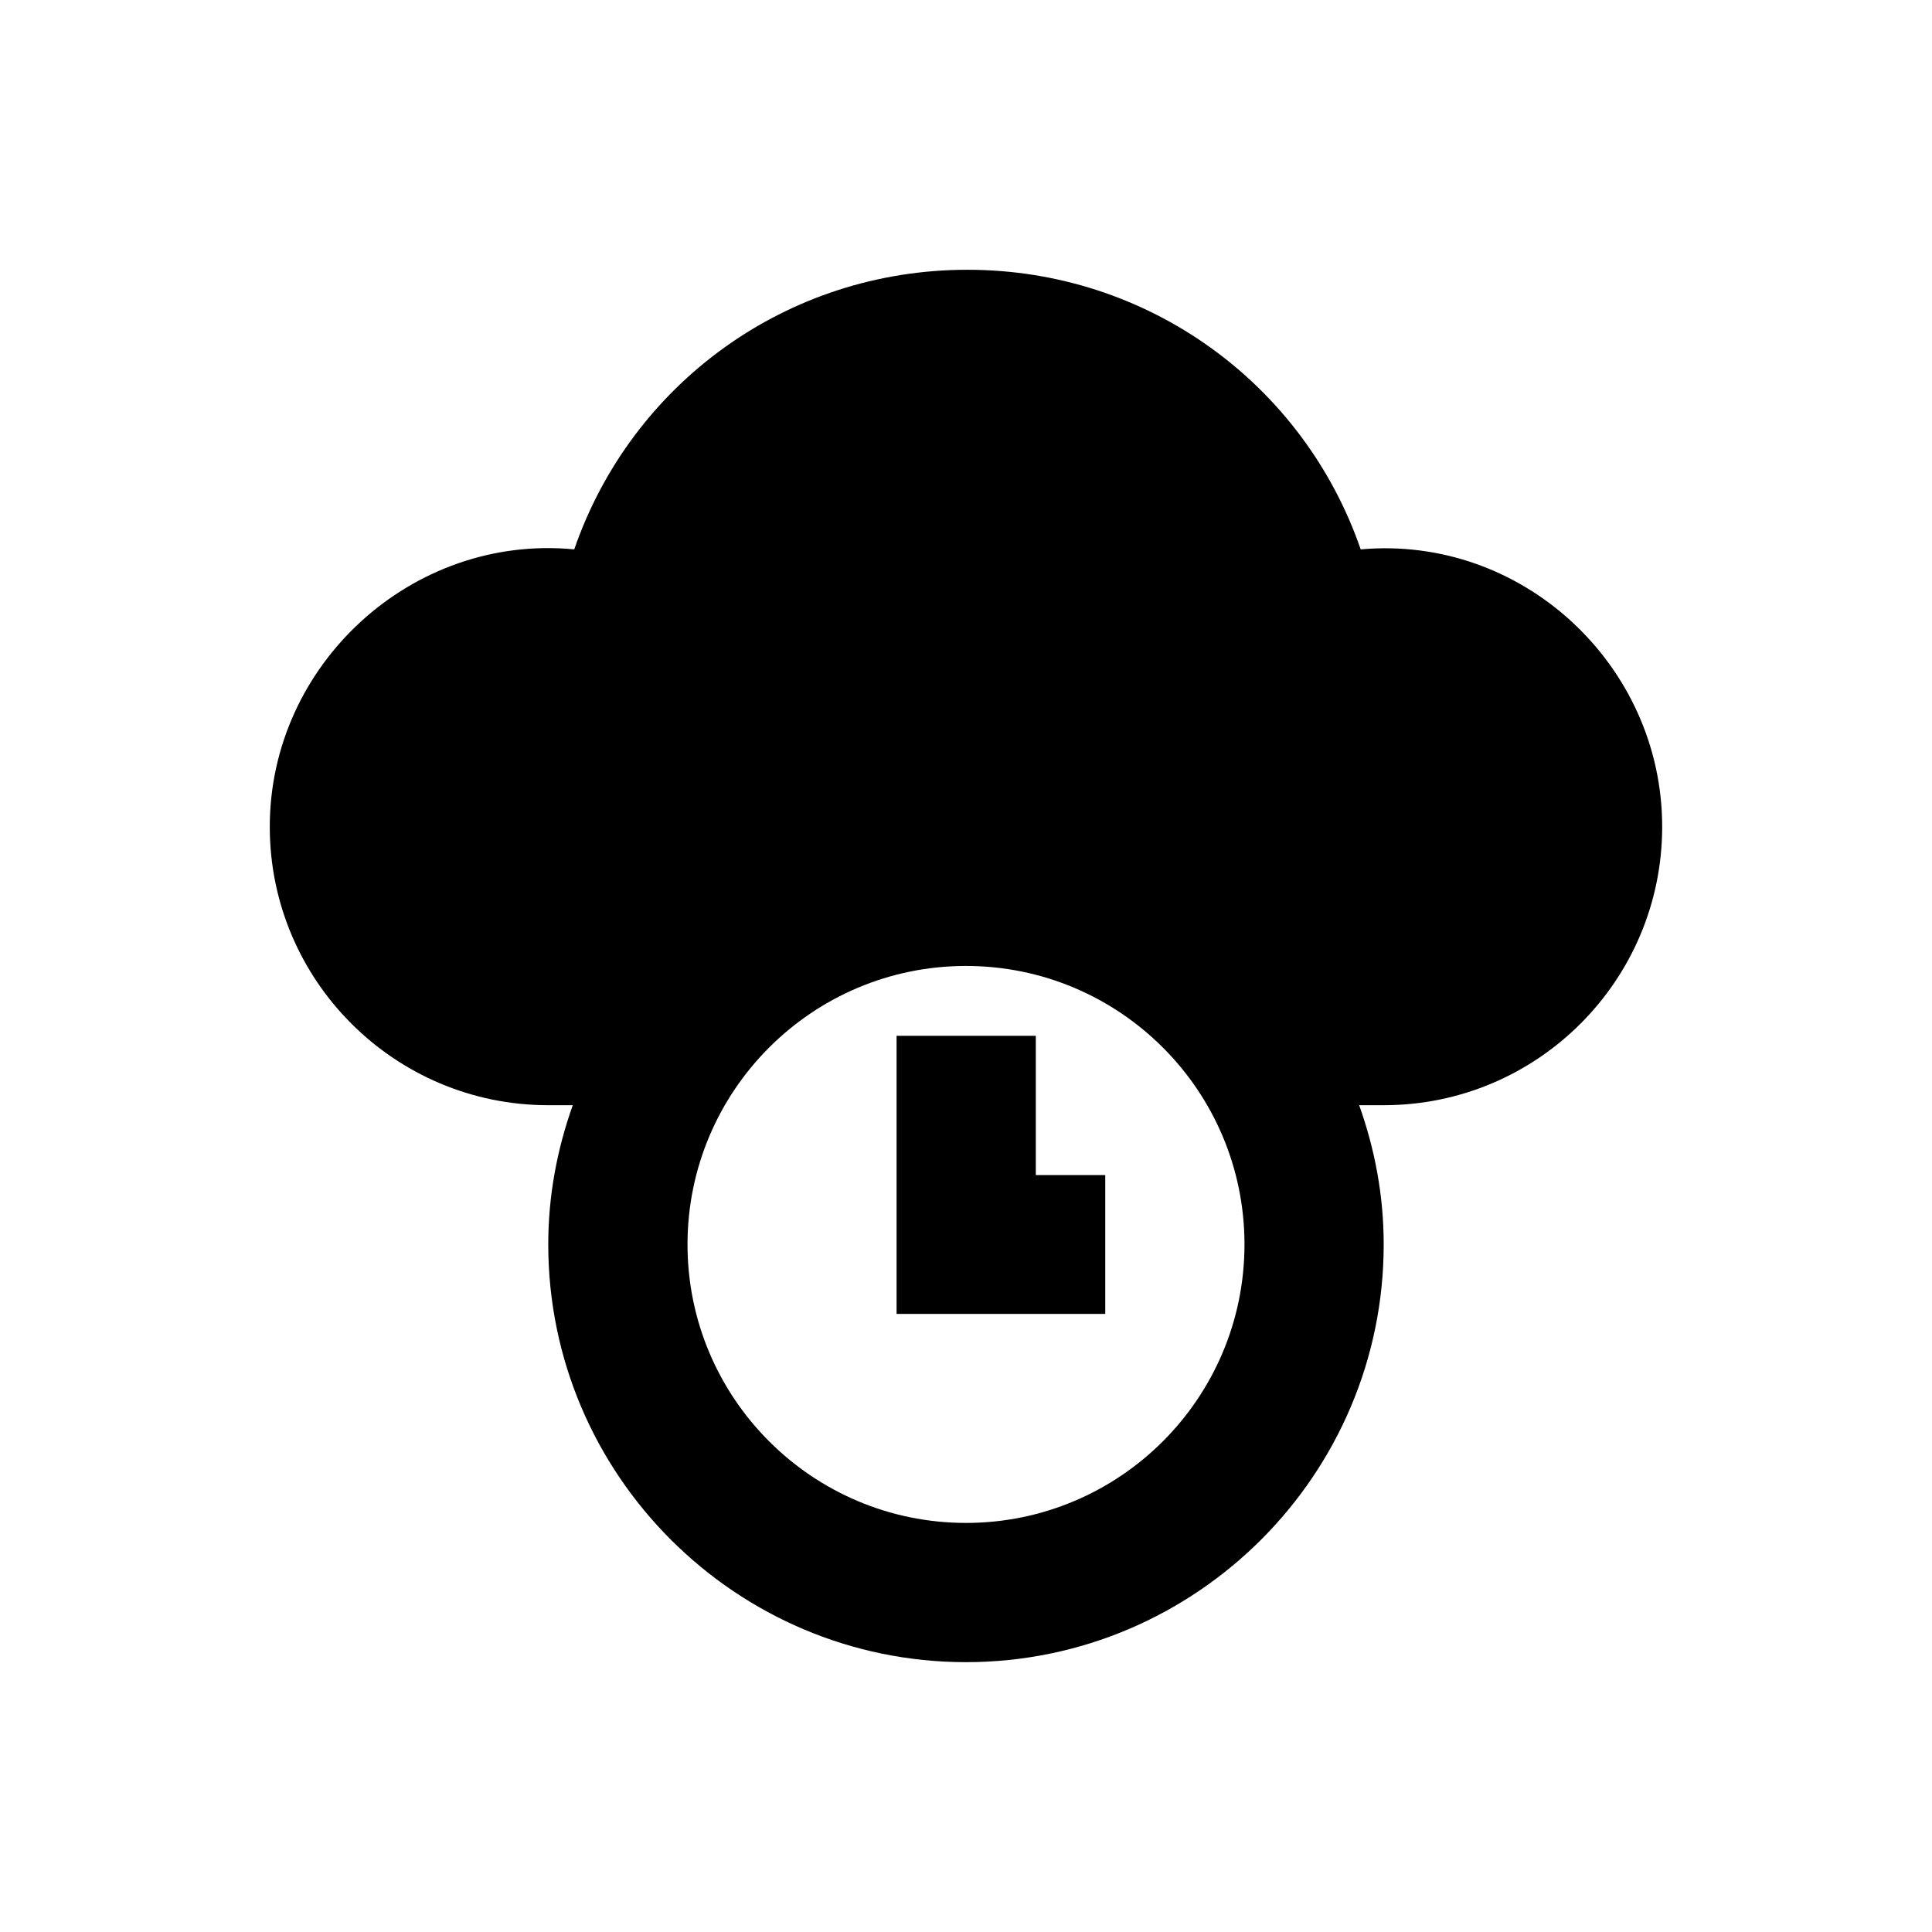 <?xml version="1.0" encoding="UTF-8"?>
<!-- Uploaded to: ICON Repo, www.svgrepo.com, Generator: ICON Repo Mixer Tools -->
<svg fill="#000000" width="800px" height="800px" version="1.1" viewBox="144 144 512 512" xmlns="http://www.w3.org/2000/svg">
 <g>
  <path d="m504.6 289.59c-15.152-43.887-56.383-74.098-104.21-74.098-47.922 0-89.051 30.207-104.21 74.094-43-4.133-80.688 30.504-80.688 73.504 0 40.738 33.062 73.801 73.801 73.801h6.496c-4.133 11.609-6.496 23.91-6.496 36.898 0 61.008 49.691 110.7 110.7 110.7 61.008 0 110.7-49.691 110.7-110.7 0-12.988-2.363-25.289-6.496-36.898h6.496c40.738 0 73.801-33.062 73.801-73.801 0.004-42.699-36.898-77.34-79.898-73.5zm-104.6 258c-40.738 0-73.801-33.062-73.801-73.801s33.062-73.801 73.801-73.801 73.801 33.062 73.801 73.801c-0.004 40.738-33.066 73.801-73.801 73.801z"/>
  <path d="m418.5 418.5h-36.898v73.703h55.301v-36.801h-18.402z"/>
 </g>
</svg>